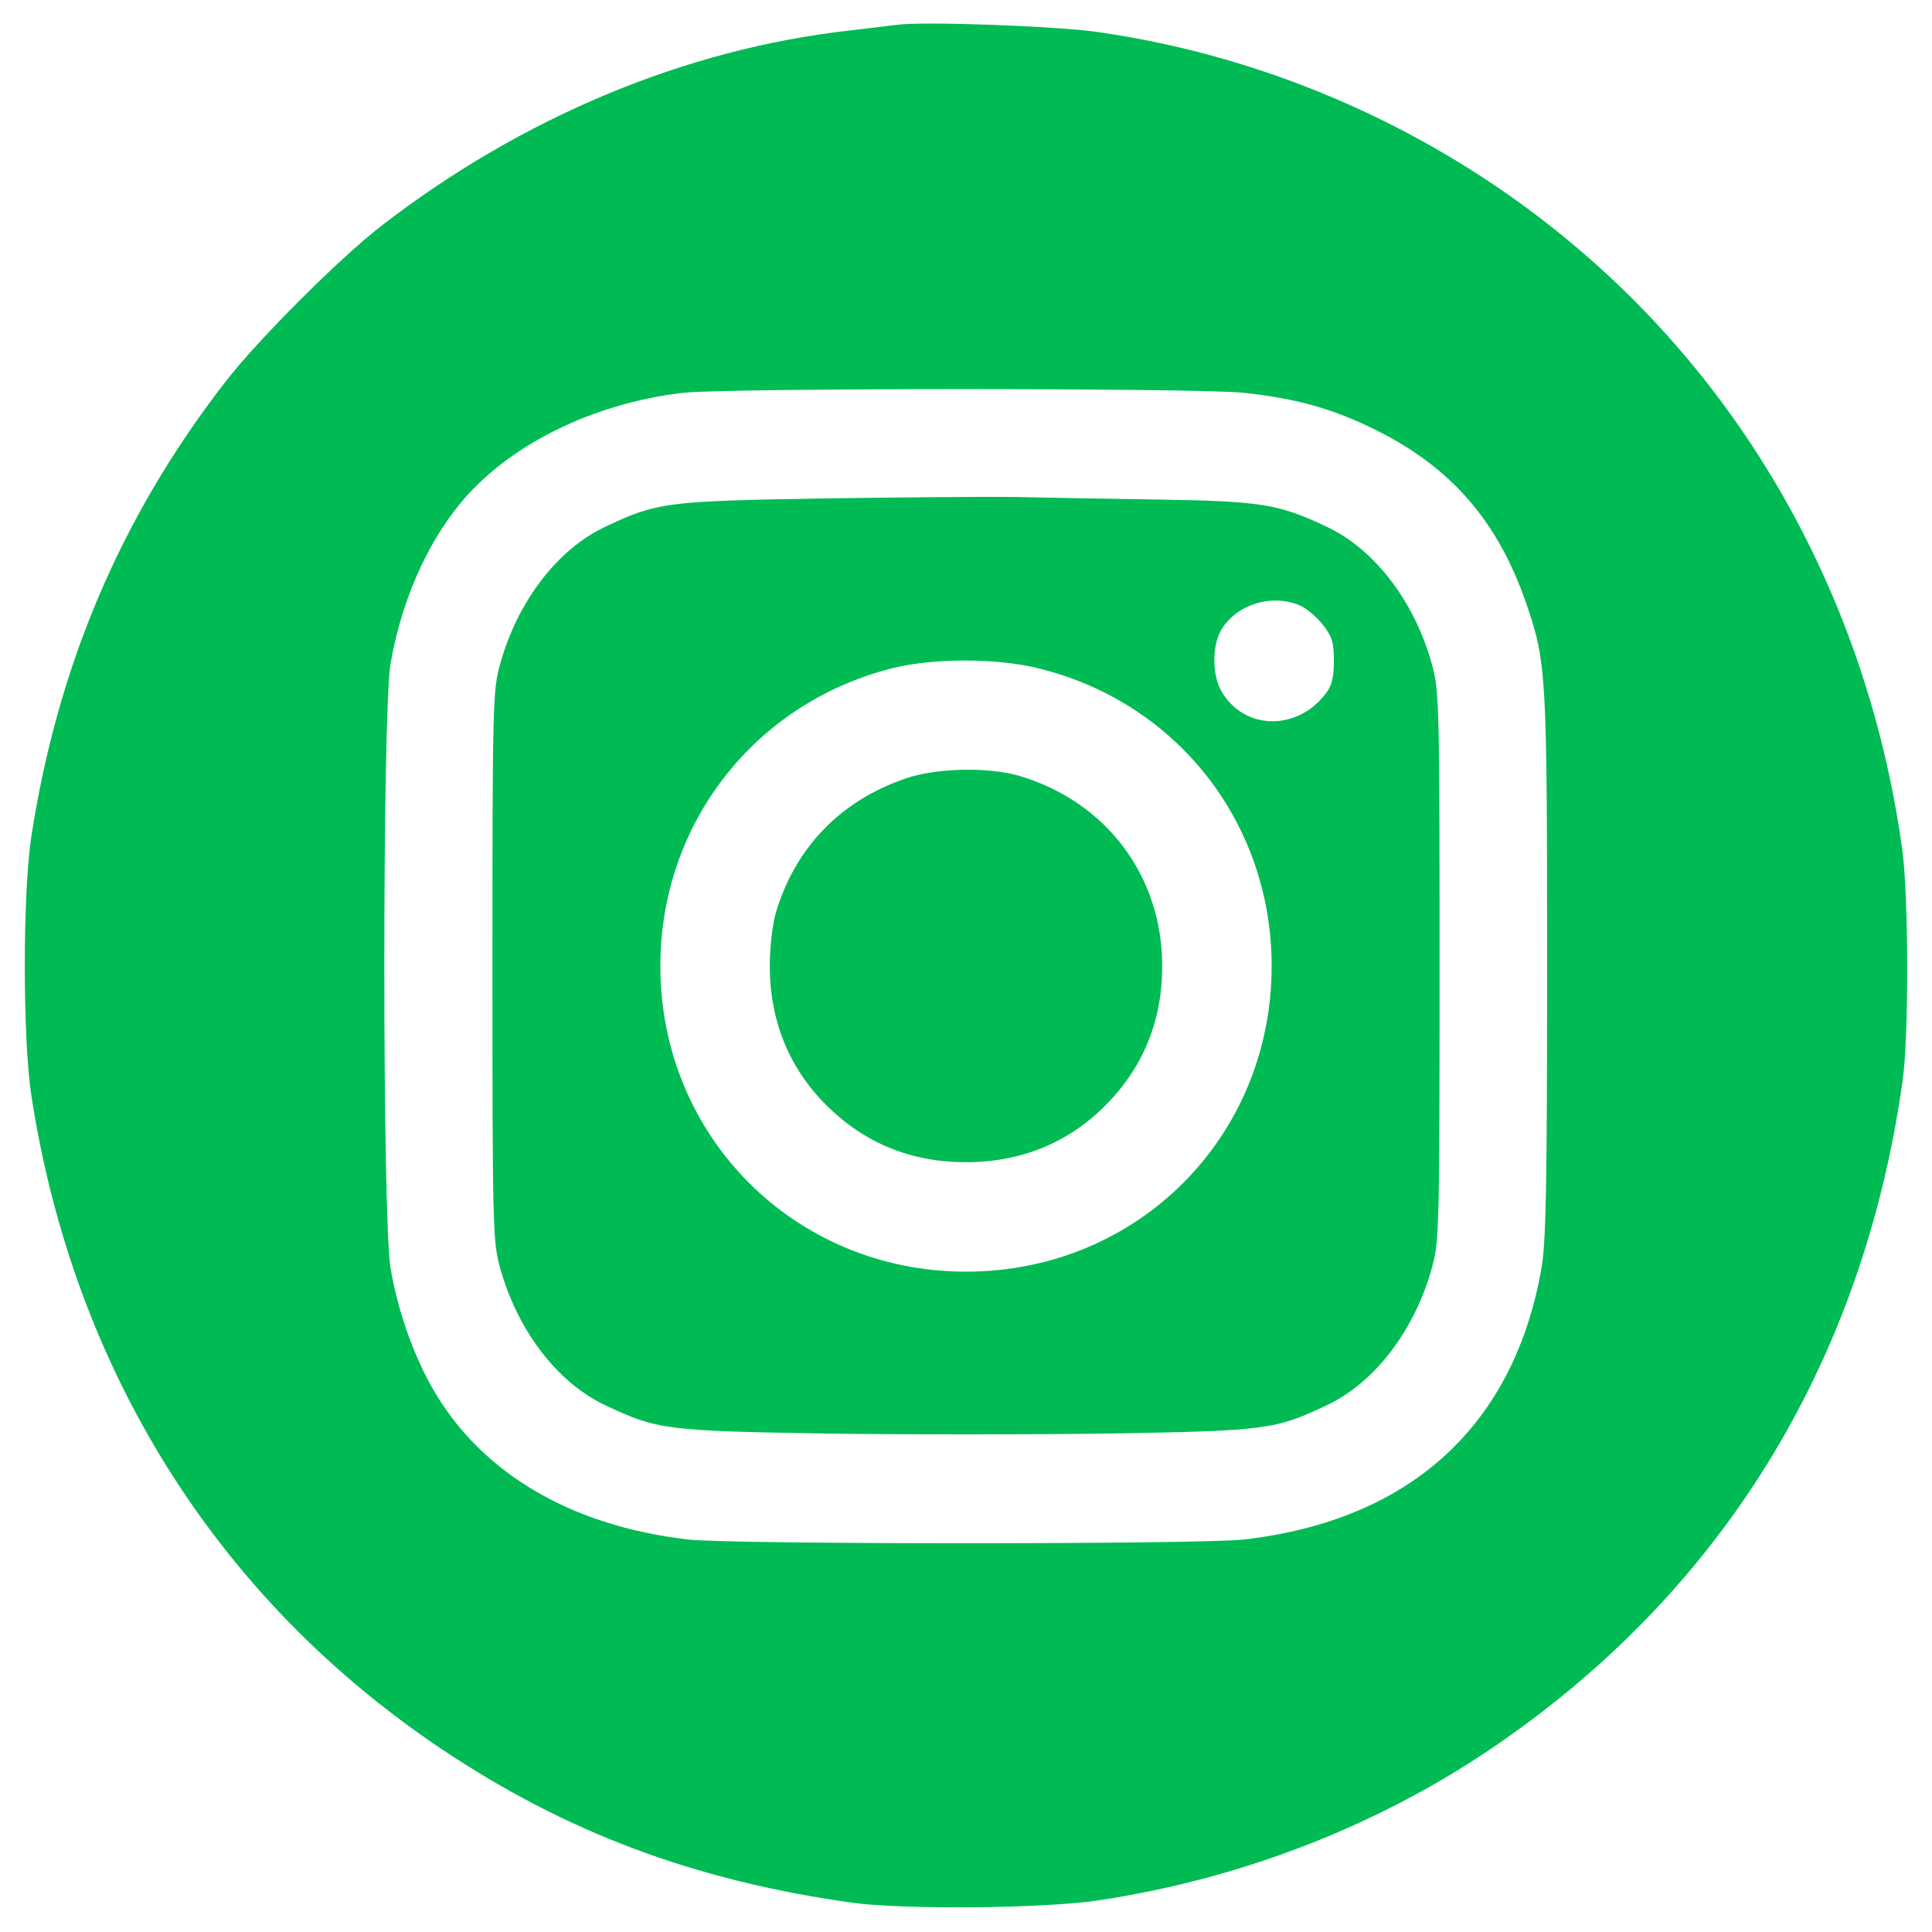 <?xml version="1.0" standalone="no"?>
<!DOCTYPE svg PUBLIC "-//W3C//DTD SVG 20010904//EN"
 "http://www.w3.org/TR/2001/REC-SVG-20010904/DTD/svg10.dtd">
<svg version="1.0" xmlns="http://www.w3.org/2000/svg"
 width="512pt" height="512pt" viewBox="0 0 512 512"
 preserveAspectRatio="xMidYMid meet">

<g transform="translate(0,512) scale(0.1,-0.1)"
fill="#00BB54" stroke="none">
<path d="M2375 5054 c-16 -2 -73 -9 -125 -15 -435 -49 -869 -231 -1240 -518
-110 -85 -327 -302 -412 -412 -277 -357 -445 -752 -515 -1206 -23 -150 -23
-536 0 -686 112 -727 493 -1334 1087 -1732 330 -221 669 -348 1085 -407 135
-19 503 -16 650 5 373 55 731 192 1035 395 617 413 996 1025 1102 1777 17 119
16 493 -1 615 -88 635 -394 1199 -866 1597 -357 302 -802 502 -1265 568 -108
16 -467 29 -535 19z m921 -975 c140 -15 236 -42 349 -98 202 -100 326 -244
401 -464 52 -153 54 -183 54 -957 0 -586 -3 -733 -15 -801 -73 -418 -349 -669
-790 -719 -120 -13 -1352 -13 -1470 0 -323 37 -566 186 -691 423 -46 88 -81
192 -99 296 -22 123 -22 1479 0 1602 28 163 94 314 184 424 127 155 351 266
591 294 112 13 1371 13 1486 0z"/>
<path d="M2175 3799 c-408 -7 -434 -10 -571 -75 -128 -60 -235 -201 -280 -369
-18 -65 -19 -117 -19 -795 0 -678 1 -730 19 -795 45 -168 152 -309 280 -369
137 -65 162 -68 579 -75 207 -3 547 -3 755 0 416 7 441 10 578 75 128 60 235
201 280 369 18 65 19 117 19 795 0 678 -1 730 -19 795 -45 168 -152 309 -280
369 -126 60 -175 68 -441 72 -132 2 -305 5 -385 7 -80 1 -311 -1 -515 -4z
m1269 -283 c18 -8 46 -31 62 -52 24 -31 29 -47 29 -95 0 -43 -5 -65 -21 -86
-75 -101 -217 -99 -277 5 -25 43 -25 120 -1 162 40 68 133 97 208 66z m-697
-166 c370 -88 623 -410 623 -790 0 -454 -356 -810 -810 -810 -453 0 -810 357
-810 810 0 378 251 699 618 790 107 26 271 26 379 0z"/>
<path d="M2400 3057 c-173 -59 -293 -184 -344 -356 -9 -32 -16 -91 -16 -141 0
-146 52 -272 151 -370 101 -100 224 -150 369 -150 146 0 272 52 370 151 100
101 150 224 150 369 0 239 -149 436 -379 504 -82 24 -220 21 -301 -7z"/>
</g>
</svg>

